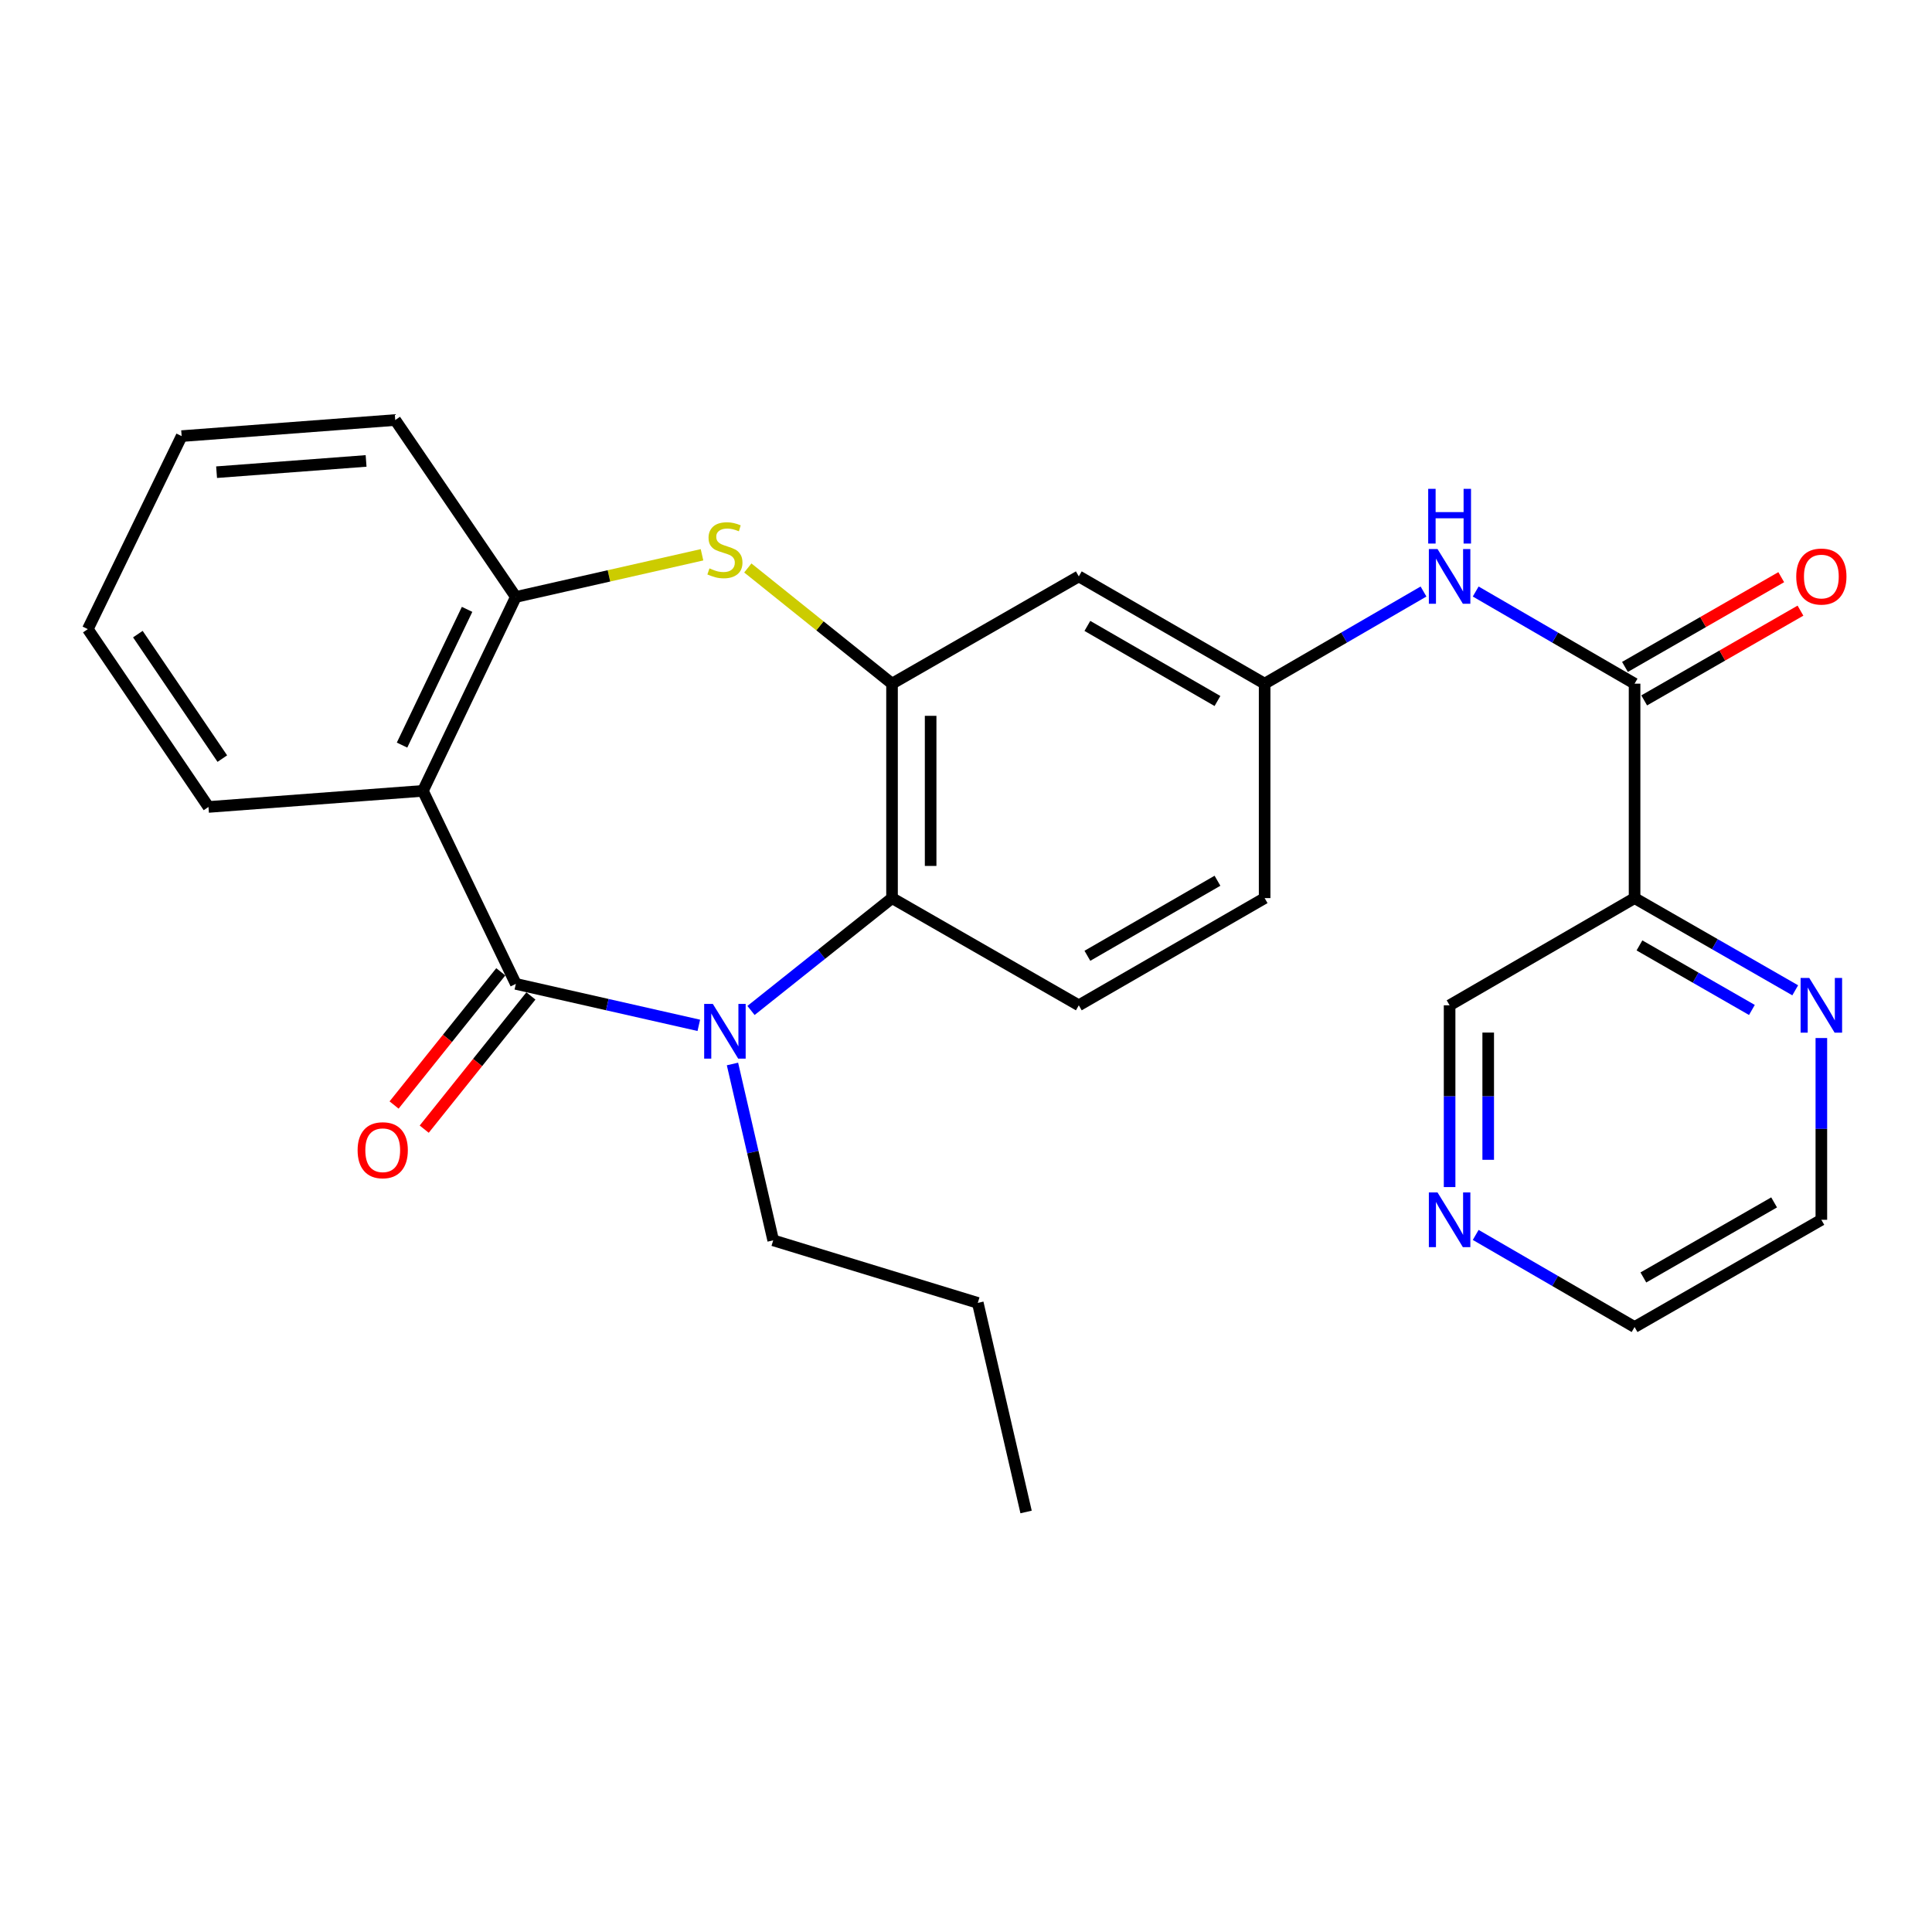 <?xml version='1.0' encoding='iso-8859-1'?>
<svg version='1.1' baseProfile='full'
              xmlns='http://www.w3.org/2000/svg'
                      xmlns:rdkit='http://www.rdkit.org/xml'
                      xmlns:xlink='http://www.w3.org/1999/xlink'
                  xml:space='preserve'
width='1000px' height='1000px' viewBox='0 0 1000 1000'>
<!-- END OF HEADER -->
<rect style='opacity:1.0;fill:#FFFFFF;stroke:none' width='1000' height='1000' x='0' y='0'> </rect>
<path class='bond-0' d='M 266.998,509.258 L 314.35,519.987' style='fill:none;fill-rule:evenodd;stroke:#000000;stroke-width:6px;stroke-linecap:butt;stroke-linejoin:miter;stroke-opacity:1' />
<path class='bond-0' d='M 314.35,519.987 L 361.703,530.717' style='fill:none;fill-rule:evenodd;stroke:#0000FF;stroke-width:6px;stroke-linecap:butt;stroke-linejoin:miter;stroke-opacity:1' />
<path class='bond-1' d='M 266.998,509.258 L 218.9,409.353' style='fill:none;fill-rule:evenodd;stroke:#000000;stroke-width:6px;stroke-linecap:butt;stroke-linejoin:miter;stroke-opacity:1' />
<path class='bond-11' d='M 259.201,503.012 L 231.589,537.483' style='fill:none;fill-rule:evenodd;stroke:#000000;stroke-width:6px;stroke-linecap:butt;stroke-linejoin:miter;stroke-opacity:1' />
<path class='bond-11' d='M 231.589,537.483 L 203.977,571.954' style='fill:none;fill-rule:evenodd;stroke:#FF0000;stroke-width:6px;stroke-linecap:butt;stroke-linejoin:miter;stroke-opacity:1' />
<path class='bond-11' d='M 274.795,515.504 L 247.184,549.975' style='fill:none;fill-rule:evenodd;stroke:#000000;stroke-width:6px;stroke-linecap:butt;stroke-linejoin:miter;stroke-opacity:1' />
<path class='bond-11' d='M 247.184,549.975 L 219.572,584.446' style='fill:none;fill-rule:evenodd;stroke:#FF0000;stroke-width:6px;stroke-linecap:butt;stroke-linejoin:miter;stroke-opacity:1' />
<path class='bond-4' d='M 388.722,523.017 L 425.217,493.937' style='fill:none;fill-rule:evenodd;stroke:#0000FF;stroke-width:6px;stroke-linecap:butt;stroke-linejoin:miter;stroke-opacity:1' />
<path class='bond-4' d='M 425.217,493.937 L 461.712,464.856' style='fill:none;fill-rule:evenodd;stroke:#000000;stroke-width:6px;stroke-linecap:butt;stroke-linejoin:miter;stroke-opacity:1' />
<path class='bond-17' d='M 379.127,550.715 L 389.666,596.356' style='fill:none;fill-rule:evenodd;stroke:#0000FF;stroke-width:6px;stroke-linecap:butt;stroke-linejoin:miter;stroke-opacity:1' />
<path class='bond-17' d='M 389.666,596.356 L 400.204,641.997' style='fill:none;fill-rule:evenodd;stroke:#000000;stroke-width:6px;stroke-linecap:butt;stroke-linejoin:miter;stroke-opacity:1' />
<path class='bond-6' d='M 218.9,409.353 L 266.998,308.983' style='fill:none;fill-rule:evenodd;stroke:#000000;stroke-width:6px;stroke-linecap:butt;stroke-linejoin:miter;stroke-opacity:1' />
<path class='bond-6' d='M 208.096,385.663 L 241.765,315.404' style='fill:none;fill-rule:evenodd;stroke:#000000;stroke-width:6px;stroke-linecap:butt;stroke-linejoin:miter;stroke-opacity:1' />
<path class='bond-19' d='M 218.9,409.353 L 107.906,417.679' style='fill:none;fill-rule:evenodd;stroke:#000000;stroke-width:6px;stroke-linecap:butt;stroke-linejoin:miter;stroke-opacity:1' />
<path class='bond-2' d='M 461.712,353.862 L 461.712,464.856' style='fill:none;fill-rule:evenodd;stroke:#000000;stroke-width:6px;stroke-linecap:butt;stroke-linejoin:miter;stroke-opacity:1' />
<path class='bond-2' d='M 481.693,370.511 L 481.693,448.207' style='fill:none;fill-rule:evenodd;stroke:#000000;stroke-width:6px;stroke-linecap:butt;stroke-linejoin:miter;stroke-opacity:1' />
<path class='bond-9' d='M 461.712,353.862 L 558.386,298.337' style='fill:none;fill-rule:evenodd;stroke:#000000;stroke-width:6px;stroke-linecap:butt;stroke-linejoin:miter;stroke-opacity:1' />
<path class='bond-27' d='M 461.712,353.862 L 424.39,323.922' style='fill:none;fill-rule:evenodd;stroke:#000000;stroke-width:6px;stroke-linecap:butt;stroke-linejoin:miter;stroke-opacity:1' />
<path class='bond-27' d='M 424.39,323.922 L 387.069,293.981' style='fill:none;fill-rule:evenodd;stroke:#CCCC00;stroke-width:6px;stroke-linecap:butt;stroke-linejoin:miter;stroke-opacity:1' />
<path class='bond-3' d='M 363.363,287.158 L 315.18,298.07' style='fill:none;fill-rule:evenodd;stroke:#CCCC00;stroke-width:6px;stroke-linecap:butt;stroke-linejoin:miter;stroke-opacity:1' />
<path class='bond-3' d='M 315.18,298.07 L 266.998,308.983' style='fill:none;fill-rule:evenodd;stroke:#000000;stroke-width:6px;stroke-linecap:butt;stroke-linejoin:miter;stroke-opacity:1' />
<path class='bond-10' d='M 461.712,464.856 L 558.386,520.347' style='fill:none;fill-rule:evenodd;stroke:#000000;stroke-width:6px;stroke-linecap:butt;stroke-linejoin:miter;stroke-opacity:1' />
<path class='bond-5' d='M 846.055,353.862 L 804.938,330.016' style='fill:none;fill-rule:evenodd;stroke:#000000;stroke-width:6px;stroke-linecap:butt;stroke-linejoin:miter;stroke-opacity:1' />
<path class='bond-5' d='M 804.938,330.016 L 763.82,306.171' style='fill:none;fill-rule:evenodd;stroke:#0000FF;stroke-width:6px;stroke-linecap:butt;stroke-linejoin:miter;stroke-opacity:1' />
<path class='bond-7' d='M 846.055,353.862 L 846.055,464.856' style='fill:none;fill-rule:evenodd;stroke:#000000;stroke-width:6px;stroke-linecap:butt;stroke-linejoin:miter;stroke-opacity:1' />
<path class='bond-14' d='M 851.031,362.525 L 891.474,339.297' style='fill:none;fill-rule:evenodd;stroke:#000000;stroke-width:6px;stroke-linecap:butt;stroke-linejoin:miter;stroke-opacity:1' />
<path class='bond-14' d='M 891.474,339.297 L 931.918,316.068' style='fill:none;fill-rule:evenodd;stroke:#FF0000;stroke-width:6px;stroke-linecap:butt;stroke-linejoin:miter;stroke-opacity:1' />
<path class='bond-14' d='M 841.079,345.199 L 881.523,321.97' style='fill:none;fill-rule:evenodd;stroke:#000000;stroke-width:6px;stroke-linecap:butt;stroke-linejoin:miter;stroke-opacity:1' />
<path class='bond-14' d='M 881.523,321.97 L 921.966,298.742' style='fill:none;fill-rule:evenodd;stroke:#FF0000;stroke-width:6px;stroke-linecap:butt;stroke-linejoin:miter;stroke-opacity:1' />
<path class='bond-20' d='M 266.998,308.983 L 204.569,217.404' style='fill:none;fill-rule:evenodd;stroke:#000000;stroke-width:6px;stroke-linecap:butt;stroke-linejoin:miter;stroke-opacity:1' />
<path class='bond-12' d='M 846.055,464.856 L 887.629,488.719' style='fill:none;fill-rule:evenodd;stroke:#000000;stroke-width:6px;stroke-linecap:butt;stroke-linejoin:miter;stroke-opacity:1' />
<path class='bond-12' d='M 887.629,488.719 L 929.203,512.583' style='fill:none;fill-rule:evenodd;stroke:#0000FF;stroke-width:6px;stroke-linecap:butt;stroke-linejoin:miter;stroke-opacity:1' />
<path class='bond-12' d='M 848.58,489.344 L 877.682,506.048' style='fill:none;fill-rule:evenodd;stroke:#000000;stroke-width:6px;stroke-linecap:butt;stroke-linejoin:miter;stroke-opacity:1' />
<path class='bond-12' d='M 877.682,506.048 L 906.784,522.753' style='fill:none;fill-rule:evenodd;stroke:#0000FF;stroke-width:6px;stroke-linecap:butt;stroke-linejoin:miter;stroke-opacity:1' />
<path class='bond-18' d='M 846.055,464.856 L 750.313,520.347' style='fill:none;fill-rule:evenodd;stroke:#000000;stroke-width:6px;stroke-linecap:butt;stroke-linejoin:miter;stroke-opacity:1' />
<path class='bond-8' d='M 736.806,306.171 L 695.689,330.016' style='fill:none;fill-rule:evenodd;stroke:#0000FF;stroke-width:6px;stroke-linecap:butt;stroke-linejoin:miter;stroke-opacity:1' />
<path class='bond-8' d='M 695.689,330.016 L 654.572,353.862' style='fill:none;fill-rule:evenodd;stroke:#000000;stroke-width:6px;stroke-linecap:butt;stroke-linejoin:miter;stroke-opacity:1' />
<path class='bond-29' d='M 558.386,298.337 L 654.572,353.862' style='fill:none;fill-rule:evenodd;stroke:#000000;stroke-width:6px;stroke-linecap:butt;stroke-linejoin:miter;stroke-opacity:1' />
<path class='bond-29' d='M 562.824,323.971 L 630.154,362.838' style='fill:none;fill-rule:evenodd;stroke:#000000;stroke-width:6px;stroke-linecap:butt;stroke-linejoin:miter;stroke-opacity:1' />
<path class='bond-16' d='M 558.386,520.347 L 654.572,464.856' style='fill:none;fill-rule:evenodd;stroke:#000000;stroke-width:6px;stroke-linecap:butt;stroke-linejoin:miter;stroke-opacity:1' />
<path class='bond-16' d='M 562.829,494.716 L 630.159,455.872' style='fill:none;fill-rule:evenodd;stroke:#000000;stroke-width:6px;stroke-linecap:butt;stroke-linejoin:miter;stroke-opacity:1' />
<path class='bond-21' d='M 942.729,537.283 L 942.729,584.323' style='fill:none;fill-rule:evenodd;stroke:#0000FF;stroke-width:6px;stroke-linecap:butt;stroke-linejoin:miter;stroke-opacity:1' />
<path class='bond-21' d='M 942.729,584.323 L 942.729,631.363' style='fill:none;fill-rule:evenodd;stroke:#000000;stroke-width:6px;stroke-linecap:butt;stroke-linejoin:miter;stroke-opacity:1' />
<path class='bond-13' d='M 654.572,353.862 L 654.572,464.856' style='fill:none;fill-rule:evenodd;stroke:#000000;stroke-width:6px;stroke-linecap:butt;stroke-linejoin:miter;stroke-opacity:1' />
<path class='bond-15' d='M 750.313,614.428 L 750.313,567.387' style='fill:none;fill-rule:evenodd;stroke:#0000FF;stroke-width:6px;stroke-linecap:butt;stroke-linejoin:miter;stroke-opacity:1' />
<path class='bond-15' d='M 750.313,567.387 L 750.313,520.347' style='fill:none;fill-rule:evenodd;stroke:#000000;stroke-width:6px;stroke-linecap:butt;stroke-linejoin:miter;stroke-opacity:1' />
<path class='bond-15' d='M 770.294,600.316 L 770.294,567.387' style='fill:none;fill-rule:evenodd;stroke:#0000FF;stroke-width:6px;stroke-linecap:butt;stroke-linejoin:miter;stroke-opacity:1' />
<path class='bond-15' d='M 770.294,567.387 L 770.294,534.459' style='fill:none;fill-rule:evenodd;stroke:#000000;stroke-width:6px;stroke-linecap:butt;stroke-linejoin:miter;stroke-opacity:1' />
<path class='bond-22' d='M 763.82,639.193 L 804.938,663.029' style='fill:none;fill-rule:evenodd;stroke:#0000FF;stroke-width:6px;stroke-linecap:butt;stroke-linejoin:miter;stroke-opacity:1' />
<path class='bond-22' d='M 804.938,663.029 L 846.055,686.866' style='fill:none;fill-rule:evenodd;stroke:#000000;stroke-width:6px;stroke-linecap:butt;stroke-linejoin:miter;stroke-opacity:1' />
<path class='bond-23' d='M 400.204,641.997 L 506.103,674.378' style='fill:none;fill-rule:evenodd;stroke:#000000;stroke-width:6px;stroke-linecap:butt;stroke-linejoin:miter;stroke-opacity:1' />
<path class='bond-24' d='M 107.906,417.679 L 45.455,325.634' style='fill:none;fill-rule:evenodd;stroke:#000000;stroke-width:6px;stroke-linecap:butt;stroke-linejoin:miter;stroke-opacity:1' />
<path class='bond-24' d='M 115.073,392.654 L 71.357,328.222' style='fill:none;fill-rule:evenodd;stroke:#000000;stroke-width:6px;stroke-linecap:butt;stroke-linejoin:miter;stroke-opacity:1' />
<path class='bond-28' d='M 204.569,217.404 L 94.019,225.729' style='fill:none;fill-rule:evenodd;stroke:#000000;stroke-width:6px;stroke-linecap:butt;stroke-linejoin:miter;stroke-opacity:1' />
<path class='bond-28' d='M 189.487,238.577 L 112.102,244.405' style='fill:none;fill-rule:evenodd;stroke:#000000;stroke-width:6px;stroke-linecap:butt;stroke-linejoin:miter;stroke-opacity:1' />
<path class='bond-30' d='M 942.729,631.363 L 846.055,686.866' style='fill:none;fill-rule:evenodd;stroke:#000000;stroke-width:6px;stroke-linecap:butt;stroke-linejoin:miter;stroke-opacity:1' />
<path class='bond-30' d='M 918.28,622.36 L 850.608,661.212' style='fill:none;fill-rule:evenodd;stroke:#000000;stroke-width:6px;stroke-linecap:butt;stroke-linejoin:miter;stroke-opacity:1' />
<path class='bond-26' d='M 506.103,674.378 L 531.101,782.596' style='fill:none;fill-rule:evenodd;stroke:#000000;stroke-width:6px;stroke-linecap:butt;stroke-linejoin:miter;stroke-opacity:1' />
<path class='bond-25' d='M 45.455,325.634 L 94.019,225.729' style='fill:none;fill-rule:evenodd;stroke:#000000;stroke-width:6px;stroke-linecap:butt;stroke-linejoin:miter;stroke-opacity:1' />
<path  class='atom-1' d='M 368.957 519.619
L 378.237 534.619
Q 379.157 536.099, 380.637 538.779
Q 382.117 541.459, 382.197 541.619
L 382.197 519.619
L 385.957 519.619
L 385.957 547.939
L 382.077 547.939
L 372.117 531.539
Q 370.957 529.619, 369.717 527.419
Q 368.517 525.219, 368.157 524.539
L 368.157 547.939
L 364.477 547.939
L 364.477 519.619
L 368.957 519.619
' fill='#0000FF'/>
<path  class='atom-4' d='M 367.217 294.193
Q 367.537 294.313, 368.857 294.873
Q 370.177 295.433, 371.617 295.793
Q 373.097 296.113, 374.537 296.113
Q 377.217 296.113, 378.777 294.833
Q 380.337 293.513, 380.337 291.233
Q 380.337 289.673, 379.537 288.713
Q 378.777 287.753, 377.577 287.233
Q 376.377 286.713, 374.377 286.113
Q 371.857 285.353, 370.337 284.633
Q 368.857 283.913, 367.777 282.393
Q 366.737 280.873, 366.737 278.313
Q 366.737 274.753, 369.137 272.553
Q 371.577 270.353, 376.377 270.353
Q 379.657 270.353, 383.377 271.913
L 382.457 274.993
Q 379.057 273.593, 376.497 273.593
Q 373.737 273.593, 372.217 274.753
Q 370.697 275.873, 370.737 277.833
Q 370.737 279.353, 371.497 280.273
Q 372.297 281.193, 373.417 281.713
Q 374.577 282.233, 376.497 282.833
Q 379.057 283.633, 380.577 284.433
Q 382.097 285.233, 383.177 286.873
Q 384.297 288.473, 384.297 291.233
Q 384.297 295.153, 381.657 297.273
Q 379.057 299.353, 374.697 299.353
Q 372.177 299.353, 370.257 298.793
Q 368.377 298.273, 366.137 297.353
L 367.217 294.193
' fill='#CCCC00'/>
<path  class='atom-9' d='M 744.053 284.177
L 753.333 299.177
Q 754.253 300.657, 755.733 303.337
Q 757.213 306.017, 757.293 306.177
L 757.293 284.177
L 761.053 284.177
L 761.053 312.497
L 757.173 312.497
L 747.213 296.097
Q 746.053 294.177, 744.813 291.977
Q 743.613 289.777, 743.253 289.097
L 743.253 312.497
L 739.573 312.497
L 739.573 284.177
L 744.053 284.177
' fill='#0000FF'/>
<path  class='atom-9' d='M 739.233 253.025
L 743.073 253.025
L 743.073 265.065
L 757.553 265.065
L 757.553 253.025
L 761.393 253.025
L 761.393 281.345
L 757.553 281.345
L 757.553 268.265
L 743.073 268.265
L 743.073 281.345
L 739.233 281.345
L 739.233 253.025
' fill='#0000FF'/>
<path  class='atom-12' d='M 185.097 595.355
Q 185.097 588.555, 188.457 584.755
Q 191.817 580.955, 198.097 580.955
Q 204.377 580.955, 207.737 584.755
Q 211.097 588.555, 211.097 595.355
Q 211.097 602.235, 207.697 606.155
Q 204.297 610.035, 198.097 610.035
Q 191.857 610.035, 188.457 606.155
Q 185.097 602.275, 185.097 595.355
M 198.097 606.835
Q 202.417 606.835, 204.737 603.955
Q 207.097 601.035, 207.097 595.355
Q 207.097 589.795, 204.737 586.995
Q 202.417 584.155, 198.097 584.155
Q 193.777 584.155, 191.417 586.955
Q 189.097 589.755, 189.097 595.355
Q 189.097 601.075, 191.417 603.955
Q 193.777 606.835, 198.097 606.835
' fill='#FF0000'/>
<path  class='atom-13' d='M 936.469 506.187
L 945.749 521.187
Q 946.669 522.667, 948.149 525.347
Q 949.629 528.027, 949.709 528.187
L 949.709 506.187
L 953.469 506.187
L 953.469 534.507
L 949.589 534.507
L 939.629 518.107
Q 938.469 516.187, 937.229 513.987
Q 936.029 511.787, 935.669 511.107
L 935.669 534.507
L 931.989 534.507
L 931.989 506.187
L 936.469 506.187
' fill='#0000FF'/>
<path  class='atom-15' d='M 929.729 298.417
Q 929.729 291.617, 933.089 287.817
Q 936.449 284.017, 942.729 284.017
Q 949.009 284.017, 952.369 287.817
Q 955.729 291.617, 955.729 298.417
Q 955.729 305.297, 952.329 309.217
Q 948.929 313.097, 942.729 313.097
Q 936.489 313.097, 933.089 309.217
Q 929.729 305.337, 929.729 298.417
M 942.729 309.897
Q 947.049 309.897, 949.369 307.017
Q 951.729 304.097, 951.729 298.417
Q 951.729 292.857, 949.369 290.057
Q 947.049 287.217, 942.729 287.217
Q 938.409 287.217, 936.049 290.017
Q 933.729 292.817, 933.729 298.417
Q 933.729 304.137, 936.049 307.017
Q 938.409 309.897, 942.729 309.897
' fill='#FF0000'/>
<path  class='atom-16' d='M 744.053 617.203
L 753.333 632.203
Q 754.253 633.683, 755.733 636.363
Q 757.213 639.043, 757.293 639.203
L 757.293 617.203
L 761.053 617.203
L 761.053 645.523
L 757.173 645.523
L 747.213 629.123
Q 746.053 627.203, 744.813 625.003
Q 743.613 622.803, 743.253 622.123
L 743.253 645.523
L 739.573 645.523
L 739.573 617.203
L 744.053 617.203
' fill='#0000FF'/>
</svg>
